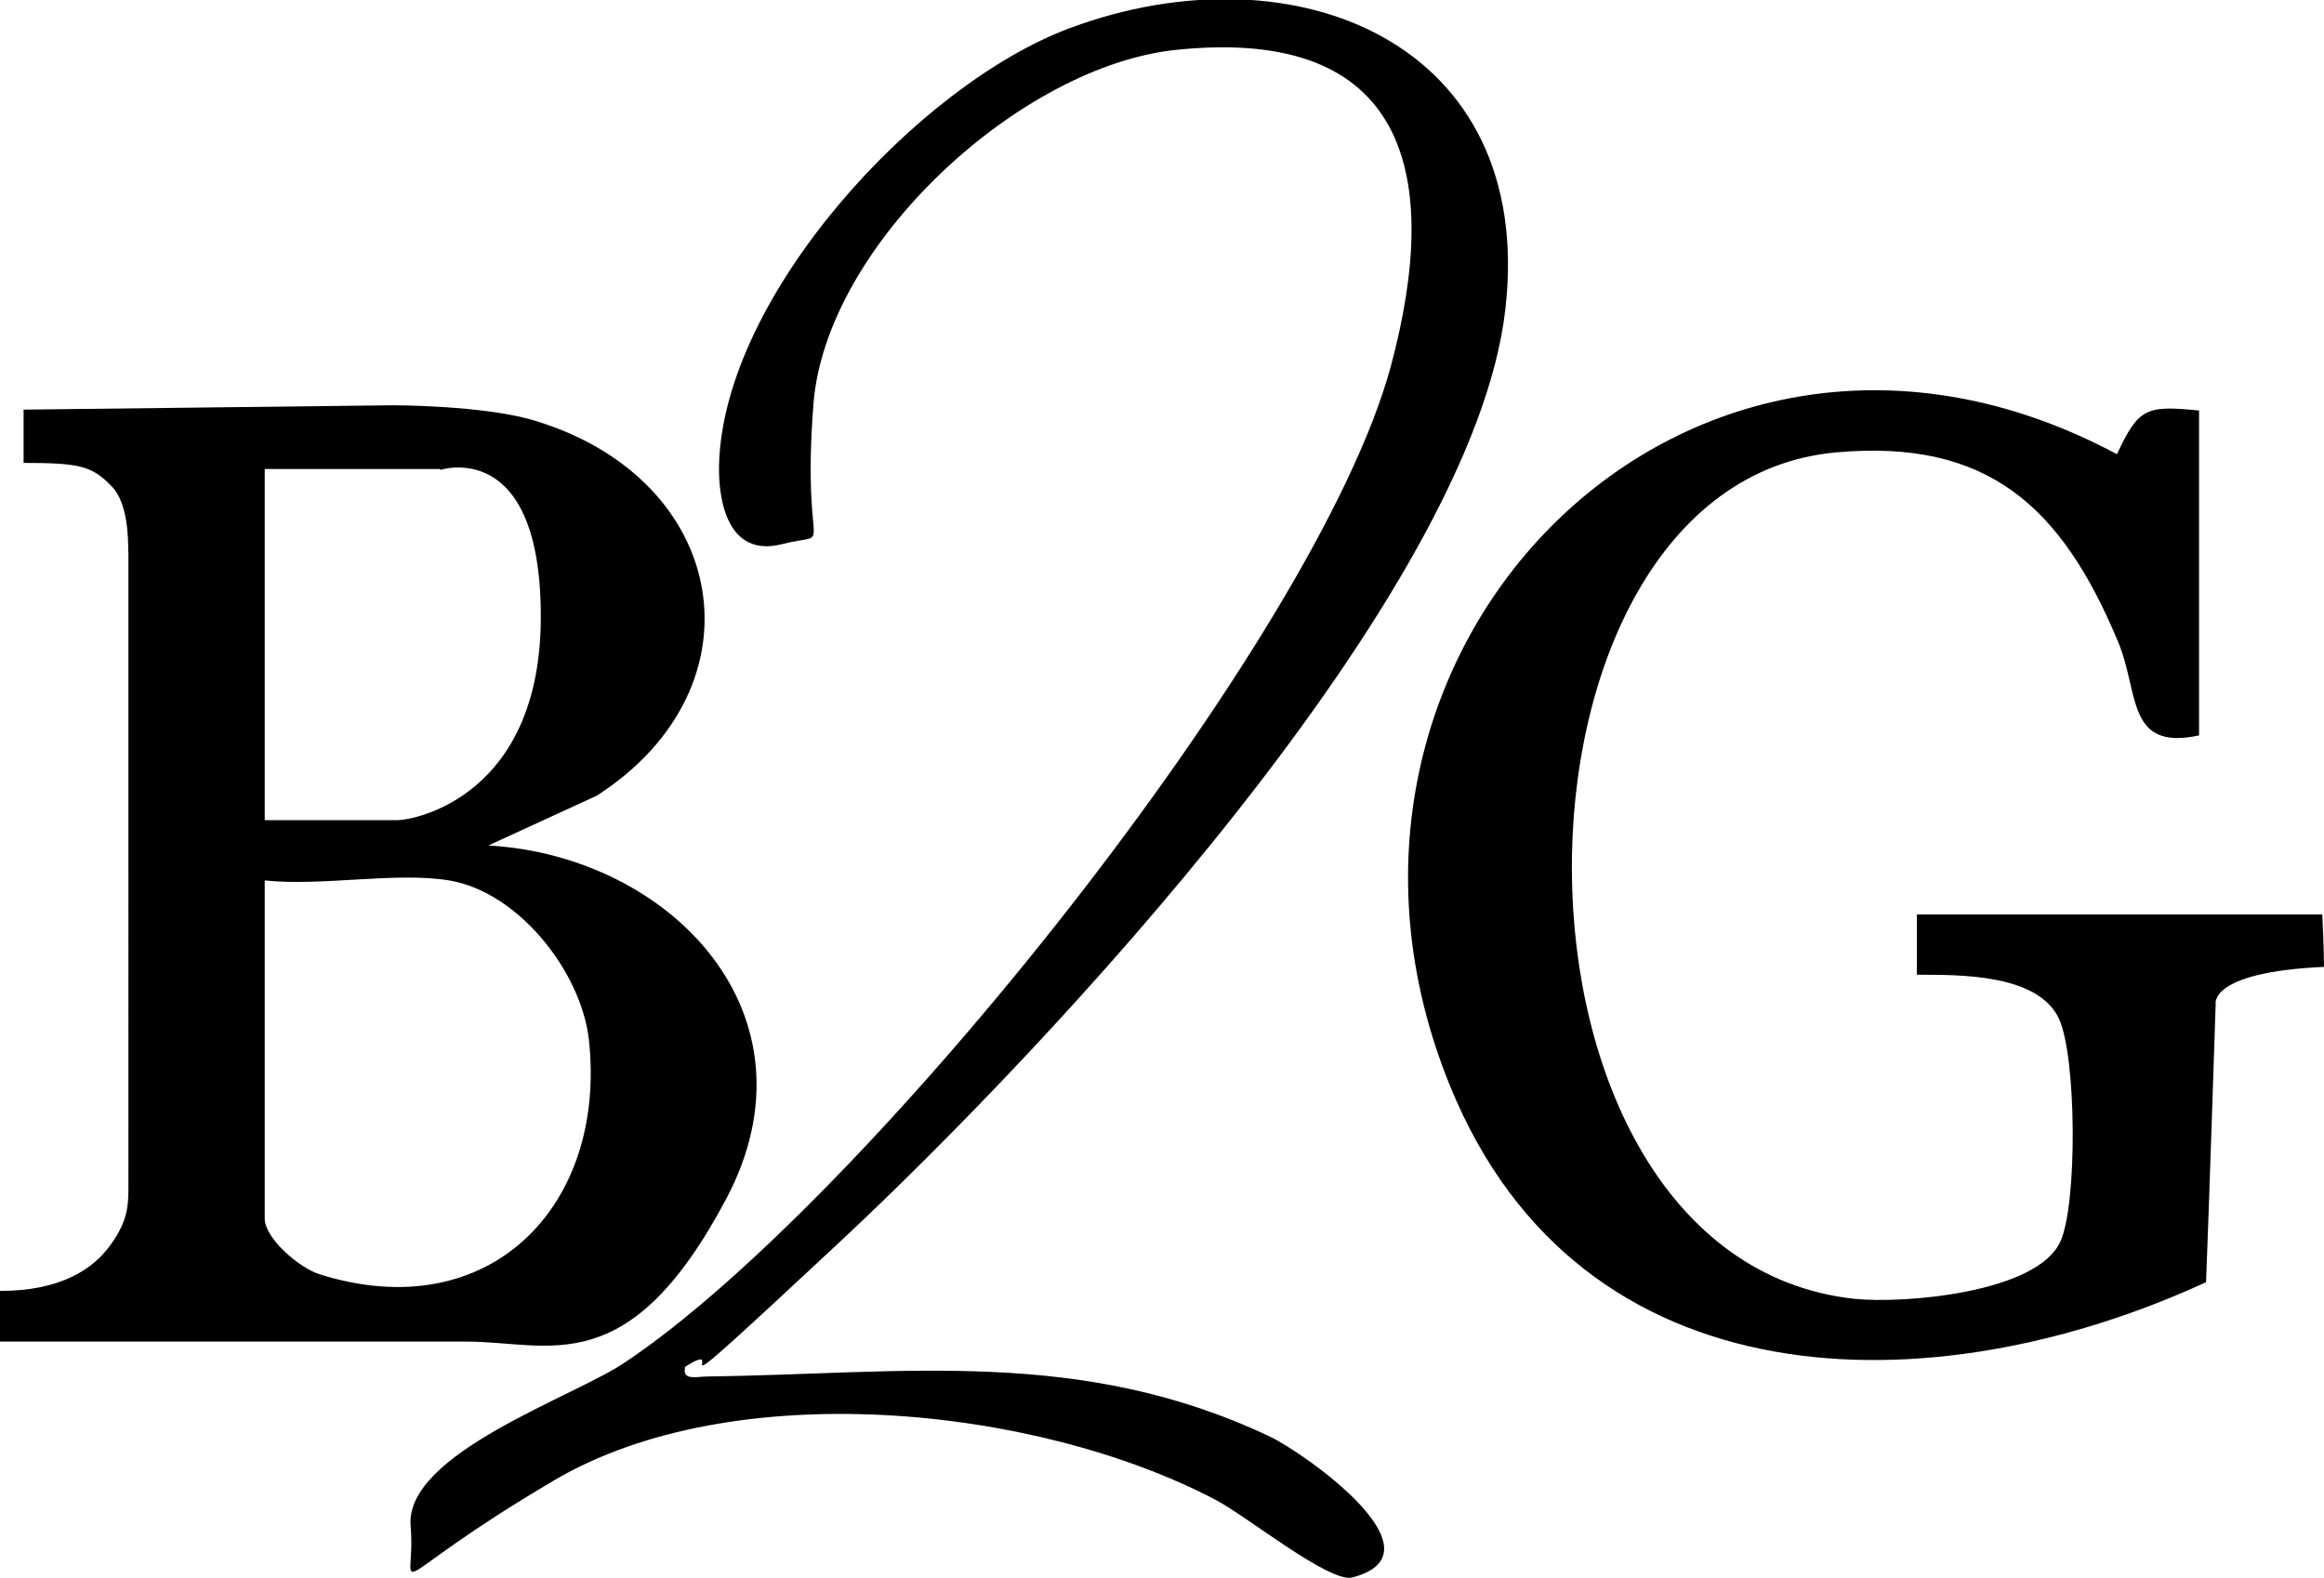 <?xml version="1.0" encoding="UTF-8"?>
<svg xmlns="http://www.w3.org/2000/svg" id="Calque_1" version="1.1" viewBox="0 0 266 180.7">
  <path d="M0,153.6v-5.8c7.1,0,10.7-2.6,12.6-5.2s2.1-4.3,2.1-6.6V63.2c-.1,0,.3-5.4-2-7.6-2.2-2.3-3.8-2.6-10-2.6,0-2.6,0-6.1,0-6.1l42.3-.5s10.2,0,16,1.7c22.6,6.7,26.6,30.6,7.3,43l-12.4,5.7c20.9,1.2,38.4,19.4,27.2,40.5s-20.2,16.3-29.7,16.3H0ZM50.4,53.7h-20.1v40.2h15.2c1.9,0,16.4-2.7,16.4-23.3s-11.5-16.8-11.5-16.8ZM51.4,100.8c-6.1-1-14.6.7-21.1,0v38.7c0,2.3,4,5.7,6.3,6.4,19.4,6.1,32.9-7.8,30.8-26.9-.9-7.8-8.1-16.9-16-18.2Z"></path>
  <path d="M265.8,104.7s.2,3.9.2,6c-13.3.6-12.4,4.3-12.4,4.3,0,0-.8,24.4-1.1,31.8-31.5,14.5-71.6,14.1-86.5-22.4-20.4-49.8,27.3-98.6,76.3-72.4,2.5-5.3,3.3-5.6,9.4-5v37.2c-8.4,1.8-6.8-4.9-9.3-10.8-6.4-15.3-14.8-23.2-32.3-21.6-40.2,3.7-41,92.1,2.1,96.9,5.8.6,20.9-.7,23.6-6.5,2-4.2,1.9-21.5-.2-25.7-2.5-5-11.3-4.9-16.2-4.9v-6.9h46.4Z"></path>
  <path d="M78.4,156.6c-.3,1.5,1.4,1,2.5,1,22.7-.3,42.8-3.4,64.5,6.9,4.1,2,20.1,13.3,9.4,16.1-2.6.7-12.2-7.1-15.7-8.9-20.6-10.8-55.2-14.3-75.7-2.2s-15.7,13.5-16.4,5.2,18.8-14.8,24.5-18.7c27.2-18.1,79.2-82.6,87.7-114.1,5.9-22,1.8-38.9-24.5-36.2-17.9,1.8-40.2,22.3-41.6,40.6s2.7,14.4-3.6,16-7.3-5.2-7.2-9.1c.5-19.3,22.7-43.5,40.2-50,25.6-9.5,53.3,1.6,49.8,32.2-3.7,32.7-52.4,84.6-76.3,106.9s-11.5,10.3-17.6,14.2Z"></path>
</svg>
